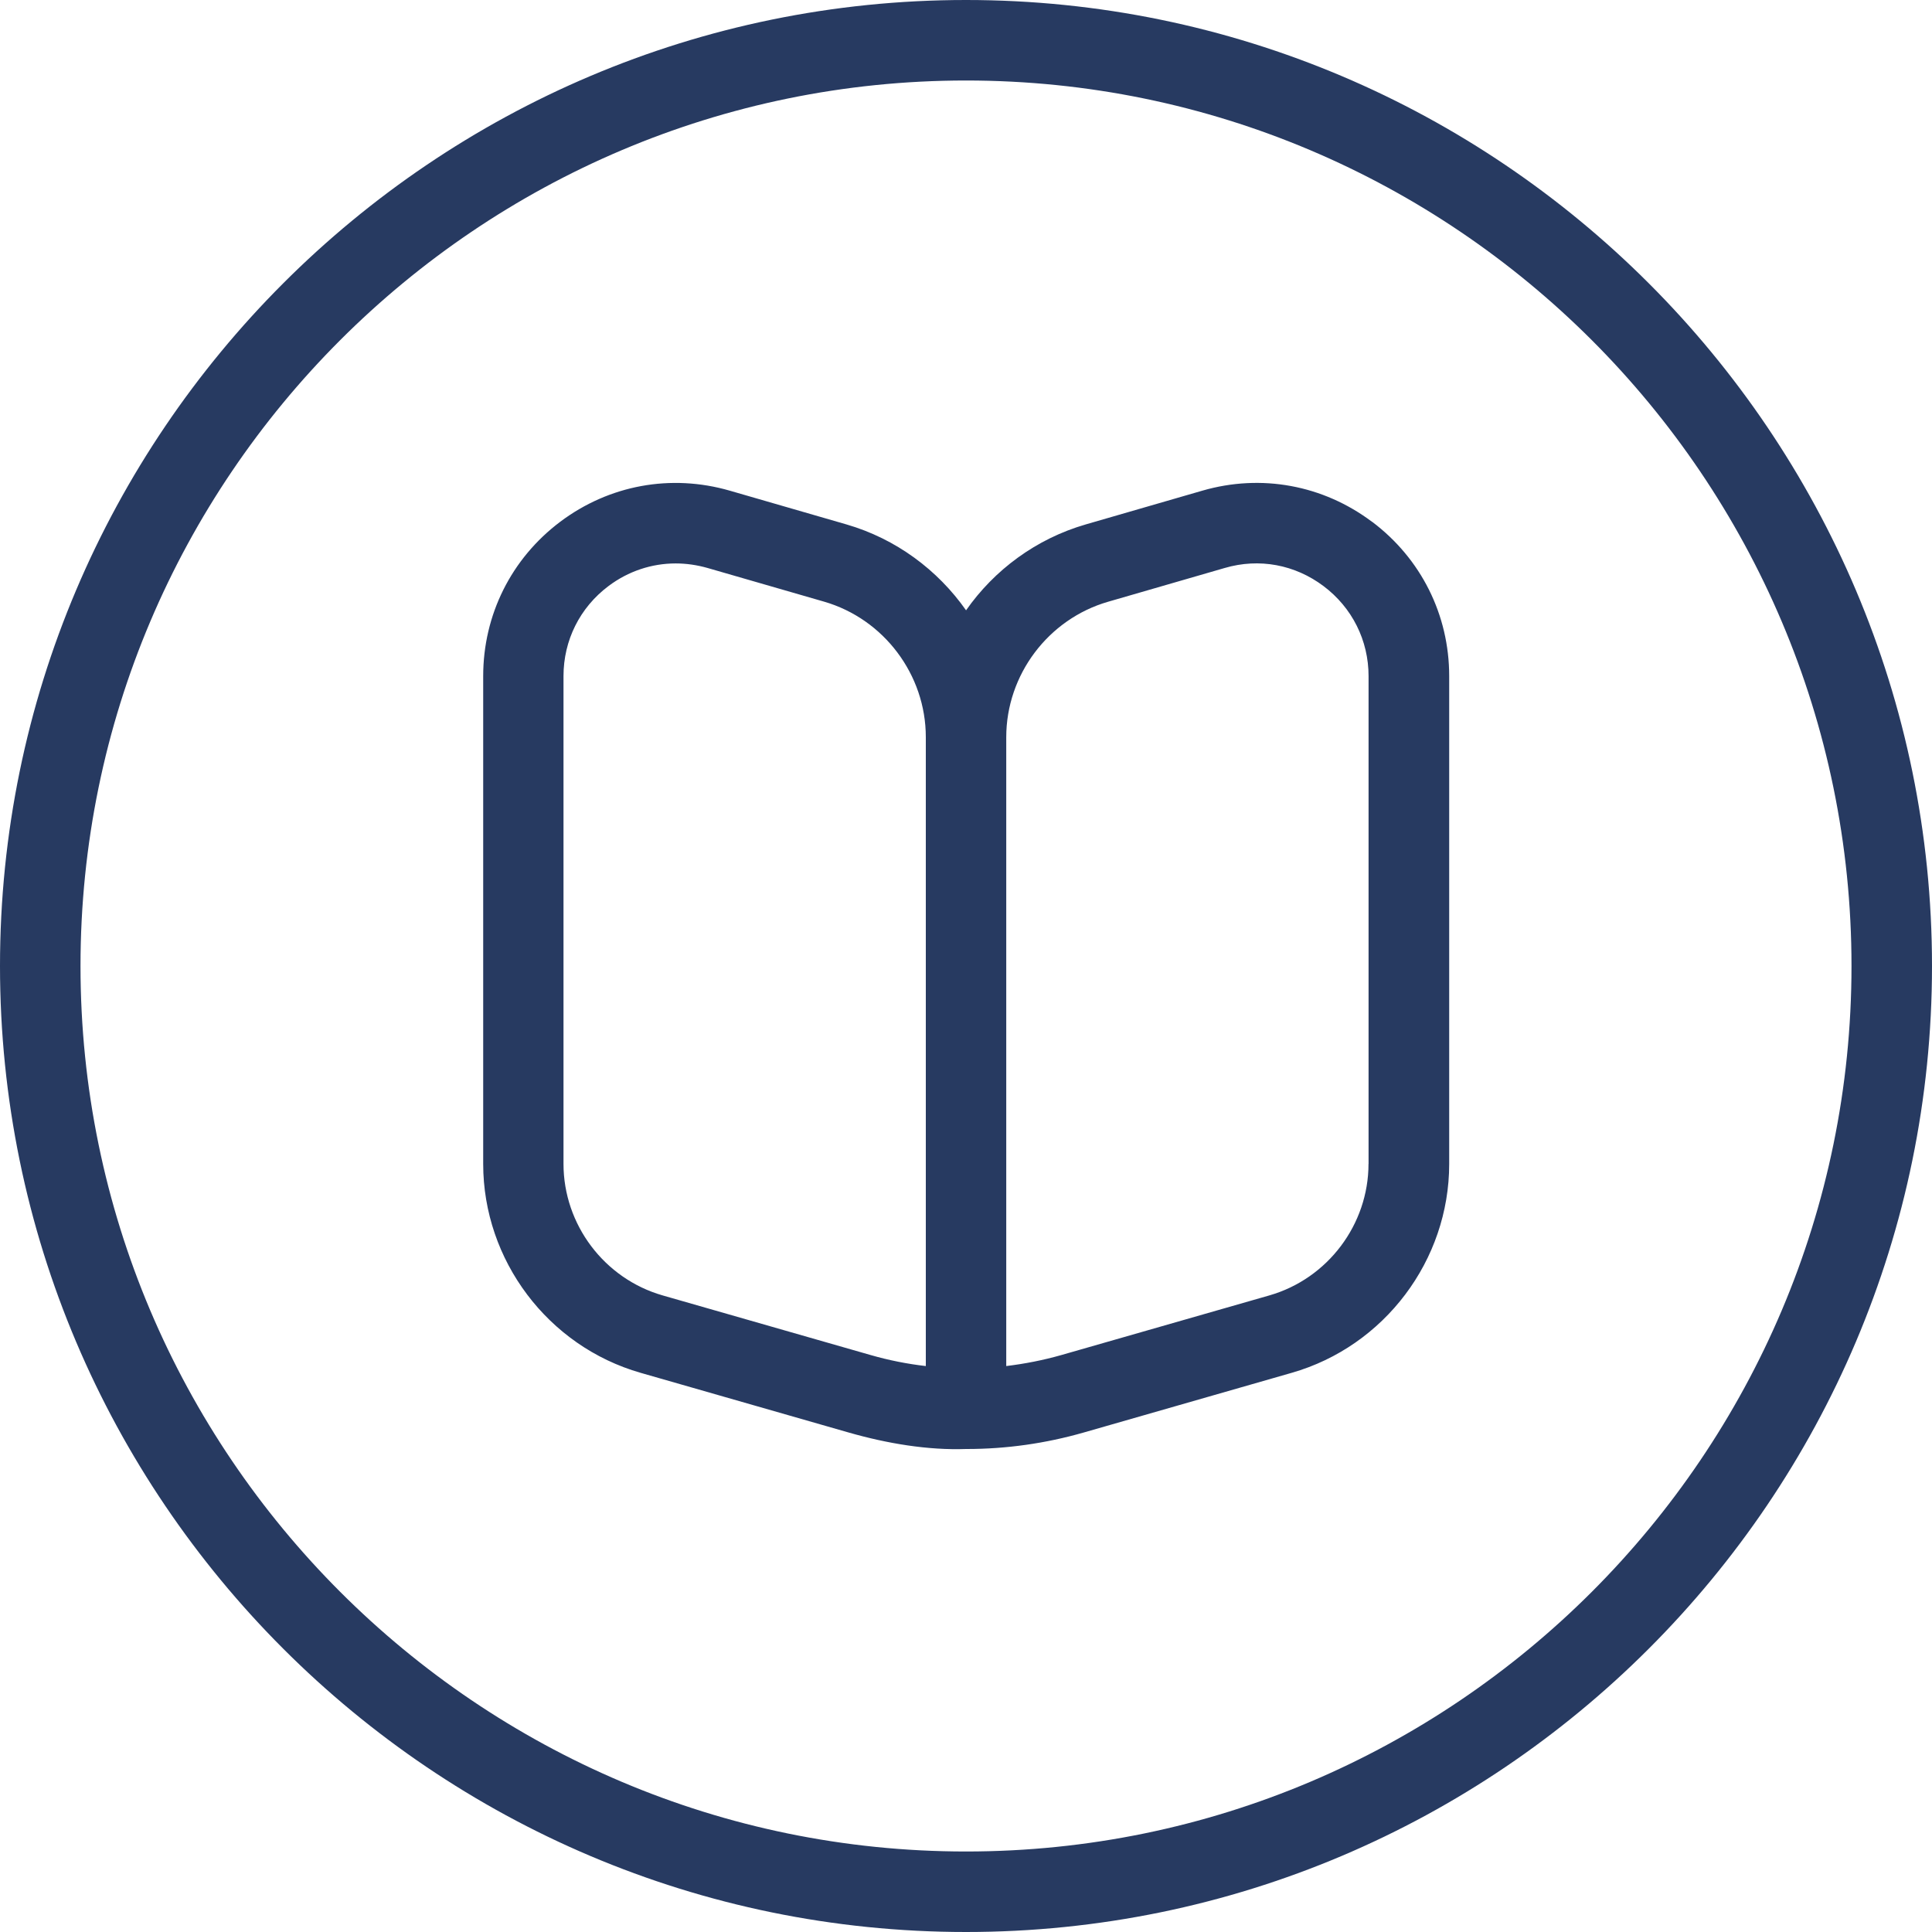 <?xml version="1.0" encoding="UTF-8"?> <svg xmlns="http://www.w3.org/2000/svg" width="30" height="30" viewBox="0 0 30 30" fill="none"><path d="M21.304 8.102C20.544 7.531 19.584 7.354 18.67 7.619L16.86 8.143C16.09 8.366 15.441 8.848 15.001 9.477C14.56 8.849 13.912 8.366 13.143 8.143L11.332 7.619C10.418 7.355 9.459 7.531 8.699 8.102C7.939 8.674 7.503 9.547 7.503 10.499V18.074C7.503 19.57 8.509 20.905 9.947 21.317L13.178 22.244C13.775 22.415 14.408 22.521 15.002 22.5H15.014C15.624 22.5 16.235 22.414 16.828 22.244L20.058 21.317C21.496 20.905 22.503 19.571 22.503 18.074V10.499C22.503 9.547 22.066 8.674 21.306 8.102H21.304ZM14.375 21.212C14.088 21.179 13.801 21.122 13.519 21.041L10.289 20.115C9.383 19.855 8.75 19.015 8.75 18.073V10.498C8.75 9.943 9.004 9.434 9.449 9.1C9.756 8.869 10.12 8.749 10.492 8.749C10.656 8.749 10.822 8.773 10.985 8.819L12.795 9.342C13.725 9.611 14.376 10.477 14.376 11.446V21.211L14.375 21.212ZM21.25 18.073C21.25 19.015 20.616 19.855 19.711 20.115L16.481 21.041C16.2 21.121 15.914 21.177 15.625 21.212V11.447C15.625 10.479 16.276 9.613 17.206 9.344L19.016 8.82C19.554 8.662 20.109 8.768 20.552 9.101C20.996 9.435 21.251 9.944 21.251 10.499V18.074L21.25 18.073ZM15 0C6.729 0 0 6.729 0 15C0 23.271 6.729 30 15 30C23.271 30 30 23.271 30 15C30 6.729 23.271 0 15 0ZM15 28.75C7.419 28.75 1.25 22.581 1.25 15C1.25 7.419 7.419 1.25 15 1.25C22.581 1.25 28.75 7.419 28.75 15C28.75 22.581 22.581 28.75 15 28.75Z" fill="#273A61"></path></svg> 